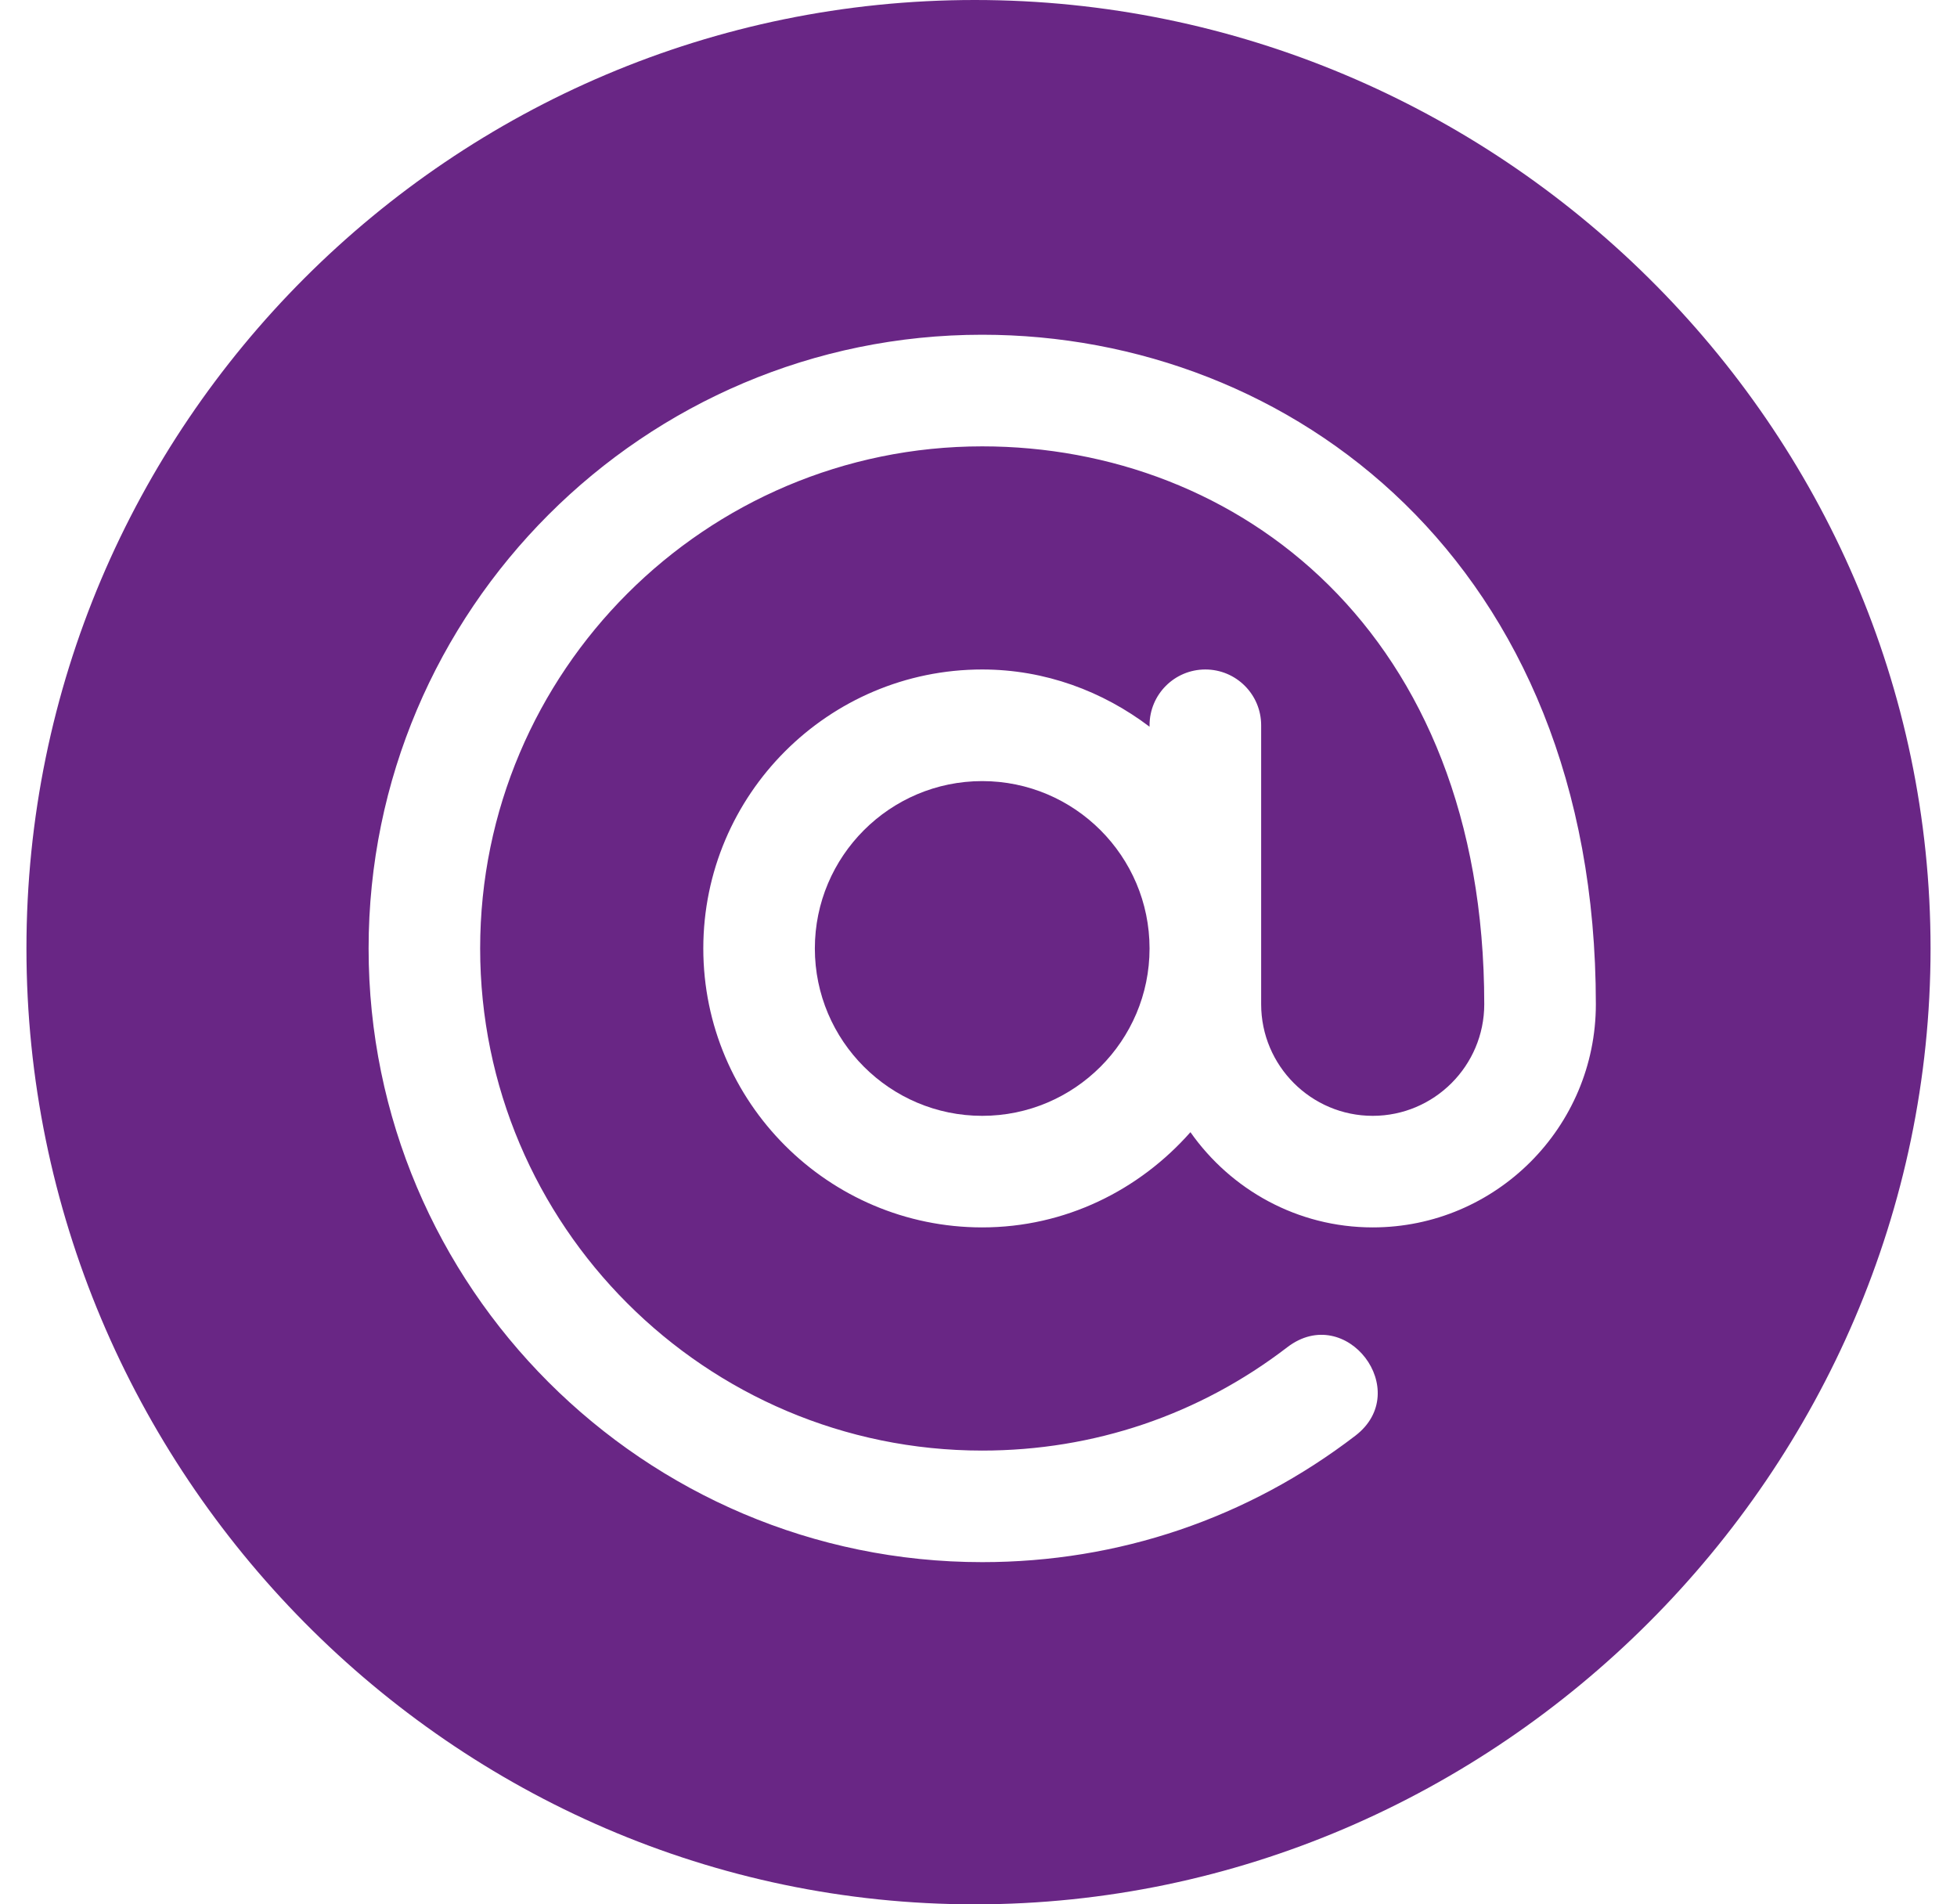 <svg width="37" height="36" viewBox="0 0 37 36" fill="none" xmlns="http://www.w3.org/2000/svg">
<g clip-path="url(#clip0_8_8425)">
<path d="M18.57 14.766C16.826 14.766 15.406 16.185 15.406 17.93C15.406 19.674 16.826 21.094 18.57 21.094C20.315 21.094 21.734 19.674 21.734 17.93C21.734 16.185 20.315 14.766 18.57 14.766Z" fill="#692685"/>
<path d="M18.43 0C8.543 0 0.5 8.043 0.5 17.93C0.5 27.816 8.543 36 18.43 36C28.316 36 36.5 27.816 36.5 17.93C36.5 8.043 28.316 0 18.43 0ZM25.953 23.203C24.528 23.203 23.271 22.489 22.507 21.403C21.54 22.498 20.142 23.203 18.57 23.203C15.663 23.203 13.297 20.837 13.297 17.93C13.297 15.022 15.663 12.656 18.57 12.656C19.762 12.656 20.85 13.069 21.734 13.738V13.711C21.734 13.128 22.206 12.656 22.789 12.656C23.372 12.656 23.844 13.128 23.844 13.711C23.844 16.057 23.844 16.638 23.844 18.984C23.844 20.147 24.79 21.094 25.953 21.094C27.116 21.094 28.062 20.147 28.062 18.984C28.062 11.926 23.392 8.438 18.57 8.438C13.336 8.438 9.078 12.695 9.078 17.93C9.078 23.164 13.336 27.422 18.57 27.422C20.68 27.422 22.675 26.746 24.34 25.467C25.453 24.618 26.727 26.294 25.626 27.14C23.587 28.704 21.148 29.531 18.57 29.531C12.173 29.531 6.969 24.327 6.969 17.93C6.969 11.533 12.173 6.328 18.57 6.328C24.399 6.328 30.172 10.627 30.172 18.984C30.172 21.311 28.28 23.203 25.953 23.203Z" fill="#692685"/>
</g>
<defs>
<clipPath id="clip0_8_8425">
<rect width="36" height="36" fill="white" transform="translate(0.5)"/>
</clipPath>
</defs>
</svg>
